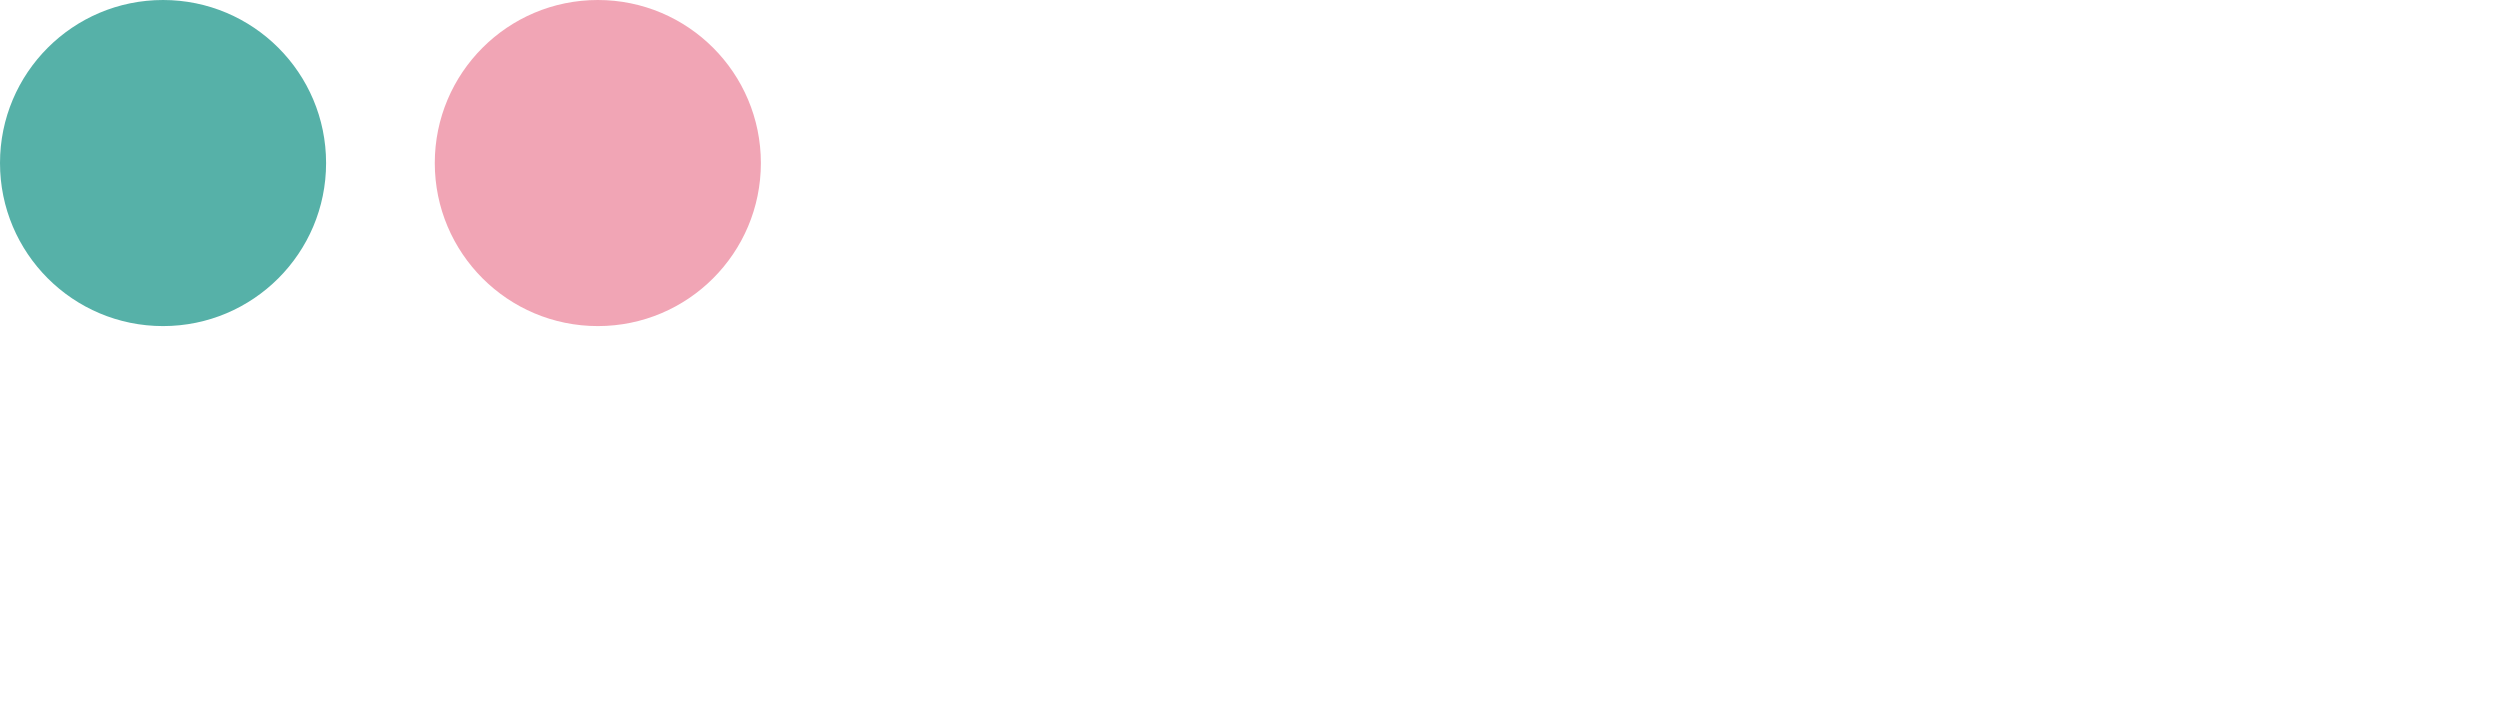 <?xml version="1.0" encoding="utf-8"?>
<!-- Generator: Adobe Illustrator 23.0.3, SVG Export Plug-In . SVG Version: 6.00 Build 0)  -->
<svg version="1.1" id="Livello_1" xmlns="http://www.w3.org/2000/svg" xmlns:xlink="http://www.w3.org/1999/xlink" x="0px" y="0px"
	 viewBox="0 0 230 64.7" style="enable-background:new 0 0 230 64.7;" xml:space="preserve">
<style type="text/css">
	.st0{fill:#56B1A8;}
	.st1{fill:#F1A5B5;}
</style>
<circle class="st0" cx="15" cy="15" r="15"/>
<circle class="st1" cx="55" cy="15" r="15"/>
</svg>
